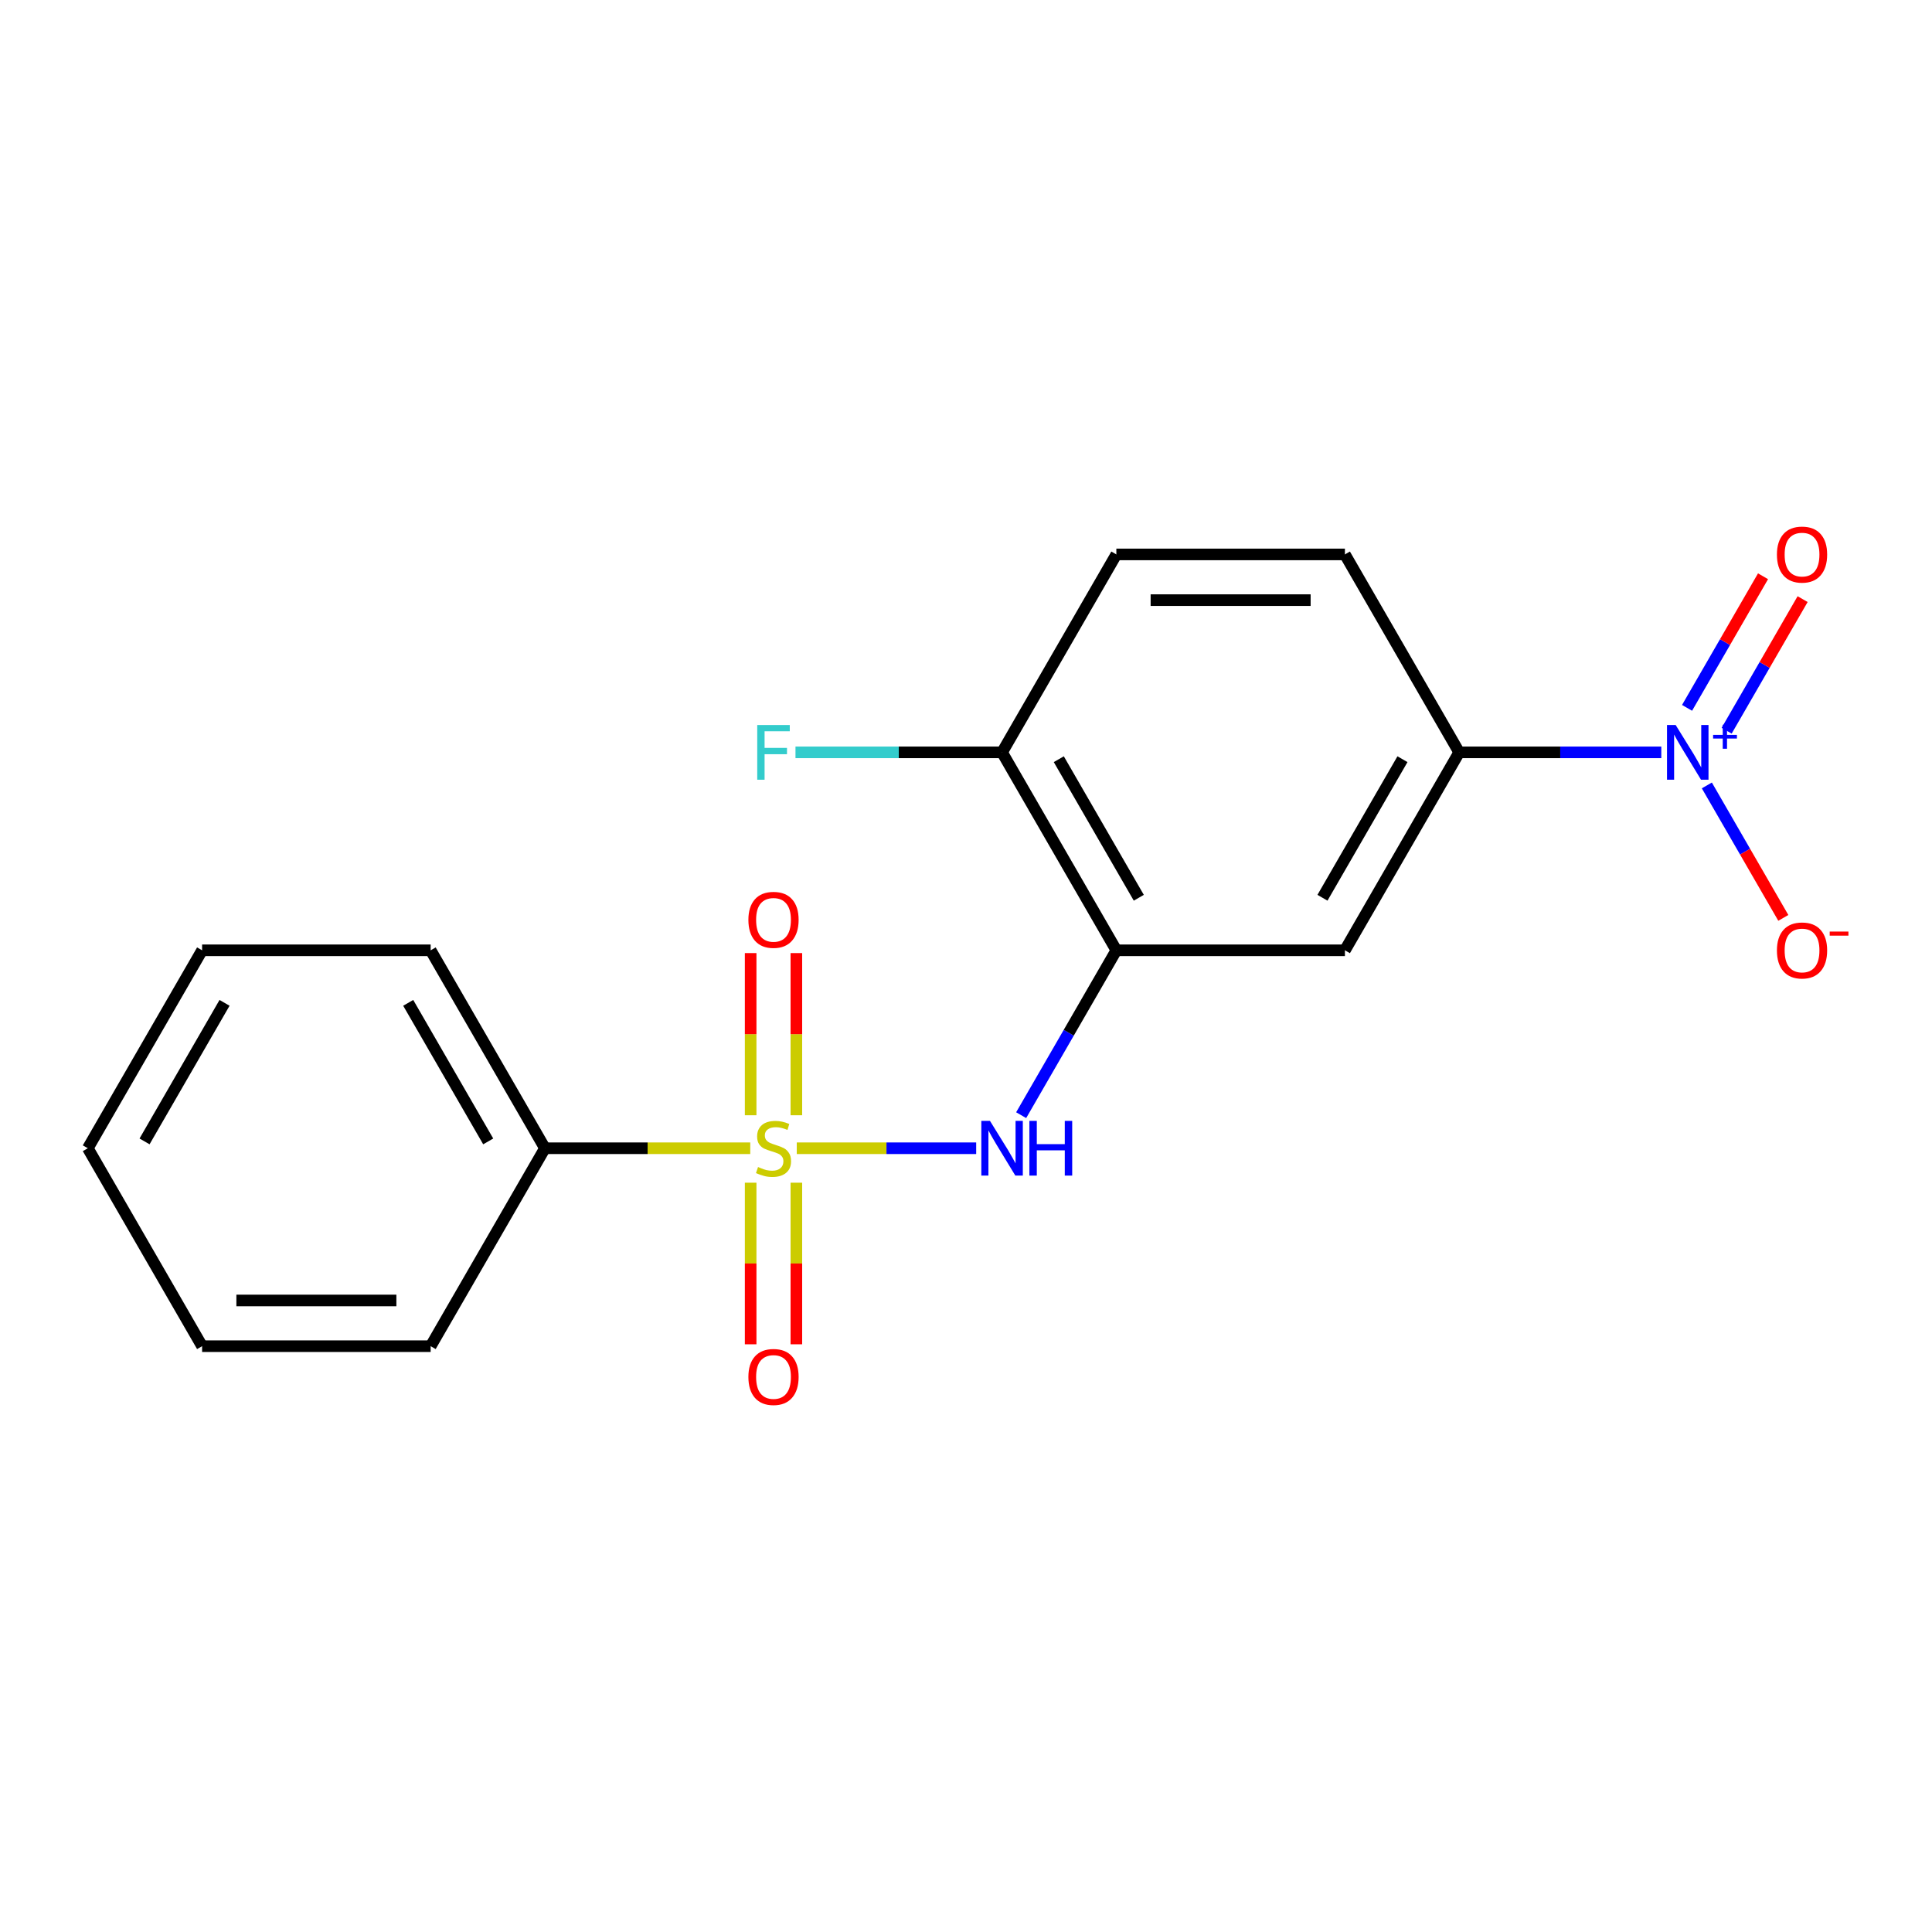 <?xml version='1.0' encoding='iso-8859-1'?>
<svg version='1.1' baseProfile='full'
              xmlns='http://www.w3.org/2000/svg'
                      xmlns:rdkit='http://www.rdkit.org/xml'
                      xmlns:xlink='http://www.w3.org/1999/xlink'
                  xml:space='preserve'
width='1000px' height='1000px' viewBox='0 0 1000 1000'>
<!-- END OF HEADER -->
<rect style='opacity:1.0;fill:#FFFFFF;stroke:none' width='1000' height='1000' x='0' y='0'> </rect>
<path class='bond-1' d='M 412.403,594.329 L 458.838,594.329' style='fill:none;fill-rule:evenodd;stroke:#CCCC00;stroke-width:6px;stroke-linecap:butt;stroke-linejoin:miter;stroke-opacity:1' />
<path class='bond-1' d='M 458.838,594.329 L 505.272,594.329' style='fill:none;fill-rule:evenodd;stroke:#0000FF;stroke-width:6px;stroke-linecap:butt;stroke-linejoin:miter;stroke-opacity:1' />
<path class='bond-5' d='M 412.196,577.252 L 412.196,535.284' style='fill:none;fill-rule:evenodd;stroke:#CCCC00;stroke-width:6px;stroke-linecap:butt;stroke-linejoin:miter;stroke-opacity:1' />
<path class='bond-5' d='M 412.196,535.284 L 412.196,493.316' style='fill:none;fill-rule:evenodd;stroke:#FF0000;stroke-width:6px;stroke-linecap:butt;stroke-linejoin:miter;stroke-opacity:1' />
<path class='bond-5' d='M 388.535,577.252 L 388.535,535.284' style='fill:none;fill-rule:evenodd;stroke:#CCCC00;stroke-width:6px;stroke-linecap:butt;stroke-linejoin:miter;stroke-opacity:1' />
<path class='bond-5' d='M 388.535,535.284 L 388.535,493.316' style='fill:none;fill-rule:evenodd;stroke:#FF0000;stroke-width:6px;stroke-linecap:butt;stroke-linejoin:miter;stroke-opacity:1' />
<path class='bond-6' d='M 388.535,612.167 L 388.535,653.984' style='fill:none;fill-rule:evenodd;stroke:#CCCC00;stroke-width:6px;stroke-linecap:butt;stroke-linejoin:miter;stroke-opacity:1' />
<path class='bond-6' d='M 388.535,653.984 L 388.535,695.801' style='fill:none;fill-rule:evenodd;stroke:#FF0000;stroke-width:6px;stroke-linecap:butt;stroke-linejoin:miter;stroke-opacity:1' />
<path class='bond-6' d='M 412.196,612.167 L 412.196,653.984' style='fill:none;fill-rule:evenodd;stroke:#CCCC00;stroke-width:6px;stroke-linecap:butt;stroke-linejoin:miter;stroke-opacity:1' />
<path class='bond-6' d='M 412.196,653.984 L 412.196,695.801' style='fill:none;fill-rule:evenodd;stroke:#FF0000;stroke-width:6px;stroke-linecap:butt;stroke-linejoin:miter;stroke-opacity:1' />
<path class='bond-7' d='M 388.328,594.329 L 335.195,594.329' style='fill:none;fill-rule:evenodd;stroke:#CCCC00;stroke-width:6px;stroke-linecap:butt;stroke-linejoin:miter;stroke-opacity:1' />
<path class='bond-7' d='M 335.195,594.329 L 282.062,594.329' style='fill:none;fill-rule:evenodd;stroke:#000000;stroke-width:6px;stroke-linecap:butt;stroke-linejoin:miter;stroke-opacity:1' />
<path class='bond-0' d='M 859.882,389.421 L 807.579,389.421' style='fill:none;fill-rule:evenodd;stroke:#0000FF;stroke-width:6px;stroke-linecap:butt;stroke-linejoin:miter;stroke-opacity:1' />
<path class='bond-0' d='M 807.579,389.421 L 755.276,389.421' style='fill:none;fill-rule:evenodd;stroke:#000000;stroke-width:6px;stroke-linecap:butt;stroke-linejoin:miter;stroke-opacity:1' />
<path class='bond-8' d='M 883.463,406.539 L 903.252,440.815' style='fill:none;fill-rule:evenodd;stroke:#0000FF;stroke-width:6px;stroke-linecap:butt;stroke-linejoin:miter;stroke-opacity:1' />
<path class='bond-8' d='M 903.252,440.815 L 923.042,475.092' style='fill:none;fill-rule:evenodd;stroke:#FF0000;stroke-width:6px;stroke-linecap:butt;stroke-linejoin:miter;stroke-opacity:1' />
<path class='bond-10' d='M 893.708,378.219 L 913.37,344.162' style='fill:none;fill-rule:evenodd;stroke:#0000FF;stroke-width:6px;stroke-linecap:butt;stroke-linejoin:miter;stroke-opacity:1' />
<path class='bond-10' d='M 913.37,344.162 L 933.033,310.106' style='fill:none;fill-rule:evenodd;stroke:#FF0000;stroke-width:6px;stroke-linecap:butt;stroke-linejoin:miter;stroke-opacity:1' />
<path class='bond-10' d='M 873.217,366.389 L 892.88,332.332' style='fill:none;fill-rule:evenodd;stroke:#0000FF;stroke-width:6px;stroke-linecap:butt;stroke-linejoin:miter;stroke-opacity:1' />
<path class='bond-10' d='M 892.88,332.332 L 912.542,298.276' style='fill:none;fill-rule:evenodd;stroke:#FF0000;stroke-width:6px;stroke-linecap:butt;stroke-linejoin:miter;stroke-opacity:1' />
<path class='bond-2' d='M 528.552,577.212 L 553.186,534.543' style='fill:none;fill-rule:evenodd;stroke:#0000FF;stroke-width:6px;stroke-linecap:butt;stroke-linejoin:miter;stroke-opacity:1' />
<path class='bond-2' d='M 553.186,534.543 L 577.821,491.875' style='fill:none;fill-rule:evenodd;stroke:#000000;stroke-width:6px;stroke-linecap:butt;stroke-linejoin:miter;stroke-opacity:1' />
<path class='bond-4' d='M 577.821,491.875 L 696.124,491.875' style='fill:none;fill-rule:evenodd;stroke:#000000;stroke-width:6px;stroke-linecap:butt;stroke-linejoin:miter;stroke-opacity:1' />
<path class='bond-9' d='M 577.821,491.875 L 518.669,389.421' style='fill:none;fill-rule:evenodd;stroke:#000000;stroke-width:6px;stroke-linecap:butt;stroke-linejoin:miter;stroke-opacity:1' />
<path class='bond-9' d='M 589.439,464.677 L 548.033,392.959' style='fill:none;fill-rule:evenodd;stroke:#000000;stroke-width:6px;stroke-linecap:butt;stroke-linejoin:miter;stroke-opacity:1' />
<path class='bond-3' d='M 755.276,389.421 L 696.124,491.875' style='fill:none;fill-rule:evenodd;stroke:#000000;stroke-width:6px;stroke-linecap:butt;stroke-linejoin:miter;stroke-opacity:1' />
<path class='bond-3' d='M 725.913,392.959 L 684.506,464.677' style='fill:none;fill-rule:evenodd;stroke:#000000;stroke-width:6px;stroke-linecap:butt;stroke-linejoin:miter;stroke-opacity:1' />
<path class='bond-20' d='M 755.276,389.421 L 696.124,286.967' style='fill:none;fill-rule:evenodd;stroke:#000000;stroke-width:6px;stroke-linecap:butt;stroke-linejoin:miter;stroke-opacity:1' />
<path class='bond-14' d='M 282.062,594.329 L 222.91,491.875' style='fill:none;fill-rule:evenodd;stroke:#000000;stroke-width:6px;stroke-linecap:butt;stroke-linejoin:miter;stroke-opacity:1' />
<path class='bond-14' d='M 252.698,590.791 L 211.292,519.074' style='fill:none;fill-rule:evenodd;stroke:#000000;stroke-width:6px;stroke-linecap:butt;stroke-linejoin:miter;stroke-opacity:1' />
<path class='bond-15' d='M 282.062,594.329 L 222.91,696.783' style='fill:none;fill-rule:evenodd;stroke:#000000;stroke-width:6px;stroke-linecap:butt;stroke-linejoin:miter;stroke-opacity:1' />
<path class='bond-12' d='M 518.669,389.421 L 577.821,286.967' style='fill:none;fill-rule:evenodd;stroke:#000000;stroke-width:6px;stroke-linecap:butt;stroke-linejoin:miter;stroke-opacity:1' />
<path class='bond-13' d='M 518.669,389.421 L 465.206,389.421' style='fill:none;fill-rule:evenodd;stroke:#000000;stroke-width:6px;stroke-linecap:butt;stroke-linejoin:miter;stroke-opacity:1' />
<path class='bond-13' d='M 465.206,389.421 L 411.743,389.421' style='fill:none;fill-rule:evenodd;stroke:#33CCCC;stroke-width:6px;stroke-linecap:butt;stroke-linejoin:miter;stroke-opacity:1' />
<path class='bond-11' d='M 696.124,286.967 L 577.821,286.967' style='fill:none;fill-rule:evenodd;stroke:#000000;stroke-width:6px;stroke-linecap:butt;stroke-linejoin:miter;stroke-opacity:1' />
<path class='bond-11' d='M 678.379,310.628 L 595.566,310.628' style='fill:none;fill-rule:evenodd;stroke:#000000;stroke-width:6px;stroke-linecap:butt;stroke-linejoin:miter;stroke-opacity:1' />
<path class='bond-16' d='M 222.91,491.875 L 104.606,491.875' style='fill:none;fill-rule:evenodd;stroke:#000000;stroke-width:6px;stroke-linecap:butt;stroke-linejoin:miter;stroke-opacity:1' />
<path class='bond-17' d='M 222.91,696.783 L 104.606,696.783' style='fill:none;fill-rule:evenodd;stroke:#000000;stroke-width:6px;stroke-linecap:butt;stroke-linejoin:miter;stroke-opacity:1' />
<path class='bond-17' d='M 205.164,673.122 L 122.352,673.122' style='fill:none;fill-rule:evenodd;stroke:#000000;stroke-width:6px;stroke-linecap:butt;stroke-linejoin:miter;stroke-opacity:1' />
<path class='bond-19' d='M 104.606,491.875 L 45.455,594.329' style='fill:none;fill-rule:evenodd;stroke:#000000;stroke-width:6px;stroke-linecap:butt;stroke-linejoin:miter;stroke-opacity:1' />
<path class='bond-19' d='M 116.224,519.074 L 74.818,590.791' style='fill:none;fill-rule:evenodd;stroke:#000000;stroke-width:6px;stroke-linecap:butt;stroke-linejoin:miter;stroke-opacity:1' />
<path class='bond-18' d='M 104.606,696.783 L 45.455,594.329' style='fill:none;fill-rule:evenodd;stroke:#000000;stroke-width:6px;stroke-linecap:butt;stroke-linejoin:miter;stroke-opacity:1' />
<path  class='atom-0' d='M 392.365 604.049
Q 392.685 604.169, 394.005 604.729
Q 395.325 605.289, 396.765 605.649
Q 398.245 605.969, 399.685 605.969
Q 402.365 605.969, 403.925 604.689
Q 405.485 603.369, 405.485 601.089
Q 405.485 599.529, 404.685 598.569
Q 403.925 597.609, 402.725 597.089
Q 401.525 596.569, 399.525 595.969
Q 397.005 595.209, 395.485 594.489
Q 394.005 593.769, 392.925 592.249
Q 391.885 590.729, 391.885 588.169
Q 391.885 584.609, 394.285 582.409
Q 396.725 580.209, 401.525 580.209
Q 404.805 580.209, 408.525 581.769
L 407.605 584.849
Q 404.205 583.449, 401.645 583.449
Q 398.885 583.449, 397.365 584.609
Q 395.845 585.729, 395.885 587.689
Q 395.885 589.209, 396.645 590.129
Q 397.445 591.049, 398.565 591.569
Q 399.725 592.089, 401.645 592.689
Q 404.205 593.489, 405.725 594.289
Q 407.245 595.089, 408.325 596.729
Q 409.445 598.329, 409.445 601.089
Q 409.445 605.009, 406.805 607.129
Q 404.205 609.209, 399.845 609.209
Q 397.325 609.209, 395.405 608.649
Q 393.525 608.129, 391.285 607.209
L 392.365 604.049
' fill='#CCCC00'/>
<path  class='atom-1' d='M 867.32 375.261
L 876.6 390.261
Q 877.52 391.741, 879 394.421
Q 880.48 397.101, 880.56 397.261
L 880.56 375.261
L 884.32 375.261
L 884.32 403.581
L 880.44 403.581
L 870.48 387.181
Q 869.32 385.261, 868.08 383.061
Q 866.88 380.861, 866.52 380.181
L 866.52 403.581
L 862.84 403.581
L 862.84 375.261
L 867.32 375.261
' fill='#0000FF'/>
<path  class='atom-1' d='M 886.696 380.366
L 891.685 380.366
L 891.685 375.113
L 893.903 375.113
L 893.903 380.366
L 899.025 380.366
L 899.025 382.267
L 893.903 382.267
L 893.903 387.547
L 891.685 387.547
L 891.685 382.267
L 886.696 382.267
L 886.696 380.366
' fill='#0000FF'/>
<path  class='atom-2' d='M 512.409 580.169
L 521.689 595.169
Q 522.609 596.649, 524.089 599.329
Q 525.569 602.009, 525.649 602.169
L 525.649 580.169
L 529.409 580.169
L 529.409 608.489
L 525.529 608.489
L 515.569 592.089
Q 514.409 590.169, 513.169 587.969
Q 511.969 585.769, 511.609 585.089
L 511.609 608.489
L 507.929 608.489
L 507.929 580.169
L 512.409 580.169
' fill='#0000FF'/>
<path  class='atom-2' d='M 532.809 580.169
L 536.649 580.169
L 536.649 592.209
L 551.129 592.209
L 551.129 580.169
L 554.969 580.169
L 554.969 608.489
L 551.129 608.489
L 551.129 595.409
L 536.649 595.409
L 536.649 608.489
L 532.809 608.489
L 532.809 580.169
' fill='#0000FF'/>
<path  class='atom-6' d='M 387.365 476.106
Q 387.365 469.306, 390.725 465.506
Q 394.085 461.706, 400.365 461.706
Q 406.645 461.706, 410.005 465.506
Q 413.365 469.306, 413.365 476.106
Q 413.365 482.986, 409.965 486.906
Q 406.565 490.786, 400.365 490.786
Q 394.125 490.786, 390.725 486.906
Q 387.365 483.026, 387.365 476.106
M 400.365 487.586
Q 404.685 487.586, 407.005 484.706
Q 409.365 481.786, 409.365 476.106
Q 409.365 470.546, 407.005 467.746
Q 404.685 464.906, 400.365 464.906
Q 396.045 464.906, 393.685 467.706
Q 391.365 470.506, 391.365 476.106
Q 391.365 481.826, 393.685 484.706
Q 396.045 487.586, 400.365 487.586
' fill='#FF0000'/>
<path  class='atom-7' d='M 387.365 712.713
Q 387.365 705.913, 390.725 702.113
Q 394.085 698.313, 400.365 698.313
Q 406.645 698.313, 410.005 702.113
Q 413.365 705.913, 413.365 712.713
Q 413.365 719.593, 409.965 723.513
Q 406.565 727.393, 400.365 727.393
Q 394.125 727.393, 390.725 723.513
Q 387.365 719.633, 387.365 712.713
M 400.365 724.193
Q 404.685 724.193, 407.005 721.313
Q 409.365 718.393, 409.365 712.713
Q 409.365 707.153, 407.005 704.353
Q 404.685 701.513, 400.365 701.513
Q 396.045 701.513, 393.685 704.313
Q 391.365 707.113, 391.365 712.713
Q 391.365 718.433, 393.685 721.313
Q 396.045 724.193, 400.365 724.193
' fill='#FF0000'/>
<path  class='atom-9' d='M 919.732 491.955
Q 919.732 485.155, 923.092 481.355
Q 926.452 477.555, 932.732 477.555
Q 939.012 477.555, 942.372 481.355
Q 945.732 485.155, 945.732 491.955
Q 945.732 498.835, 942.332 502.755
Q 938.932 506.635, 932.732 506.635
Q 926.492 506.635, 923.092 502.755
Q 919.732 498.875, 919.732 491.955
M 932.732 503.435
Q 937.052 503.435, 939.372 500.555
Q 941.732 497.635, 941.732 491.955
Q 941.732 486.395, 939.372 483.595
Q 937.052 480.755, 932.732 480.755
Q 928.412 480.755, 926.052 483.555
Q 923.732 486.355, 923.732 491.955
Q 923.732 497.675, 926.052 500.555
Q 928.412 503.435, 932.732 503.435
' fill='#FF0000'/>
<path  class='atom-9' d='M 947.052 482.178
L 956.74 482.178
L 956.74 484.29
L 947.052 484.29
L 947.052 482.178
' fill='#FF0000'/>
<path  class='atom-11' d='M 919.732 287.047
Q 919.732 280.247, 923.092 276.447
Q 926.452 272.647, 932.732 272.647
Q 939.012 272.647, 942.372 276.447
Q 945.732 280.247, 945.732 287.047
Q 945.732 293.927, 942.332 297.847
Q 938.932 301.727, 932.732 301.727
Q 926.492 301.727, 923.092 297.847
Q 919.732 293.967, 919.732 287.047
M 932.732 298.527
Q 937.052 298.527, 939.372 295.647
Q 941.732 292.727, 941.732 287.047
Q 941.732 281.487, 939.372 278.687
Q 937.052 275.847, 932.732 275.847
Q 928.412 275.847, 926.052 278.647
Q 923.732 281.447, 923.732 287.047
Q 923.732 292.767, 926.052 295.647
Q 928.412 298.527, 932.732 298.527
' fill='#FF0000'/>
<path  class='atom-14' d='M 391.945 375.261
L 408.785 375.261
L 408.785 378.501
L 395.745 378.501
L 395.745 387.101
L 407.345 387.101
L 407.345 390.381
L 395.745 390.381
L 395.745 403.581
L 391.945 403.581
L 391.945 375.261
' fill='#33CCCC'/>
</svg>
